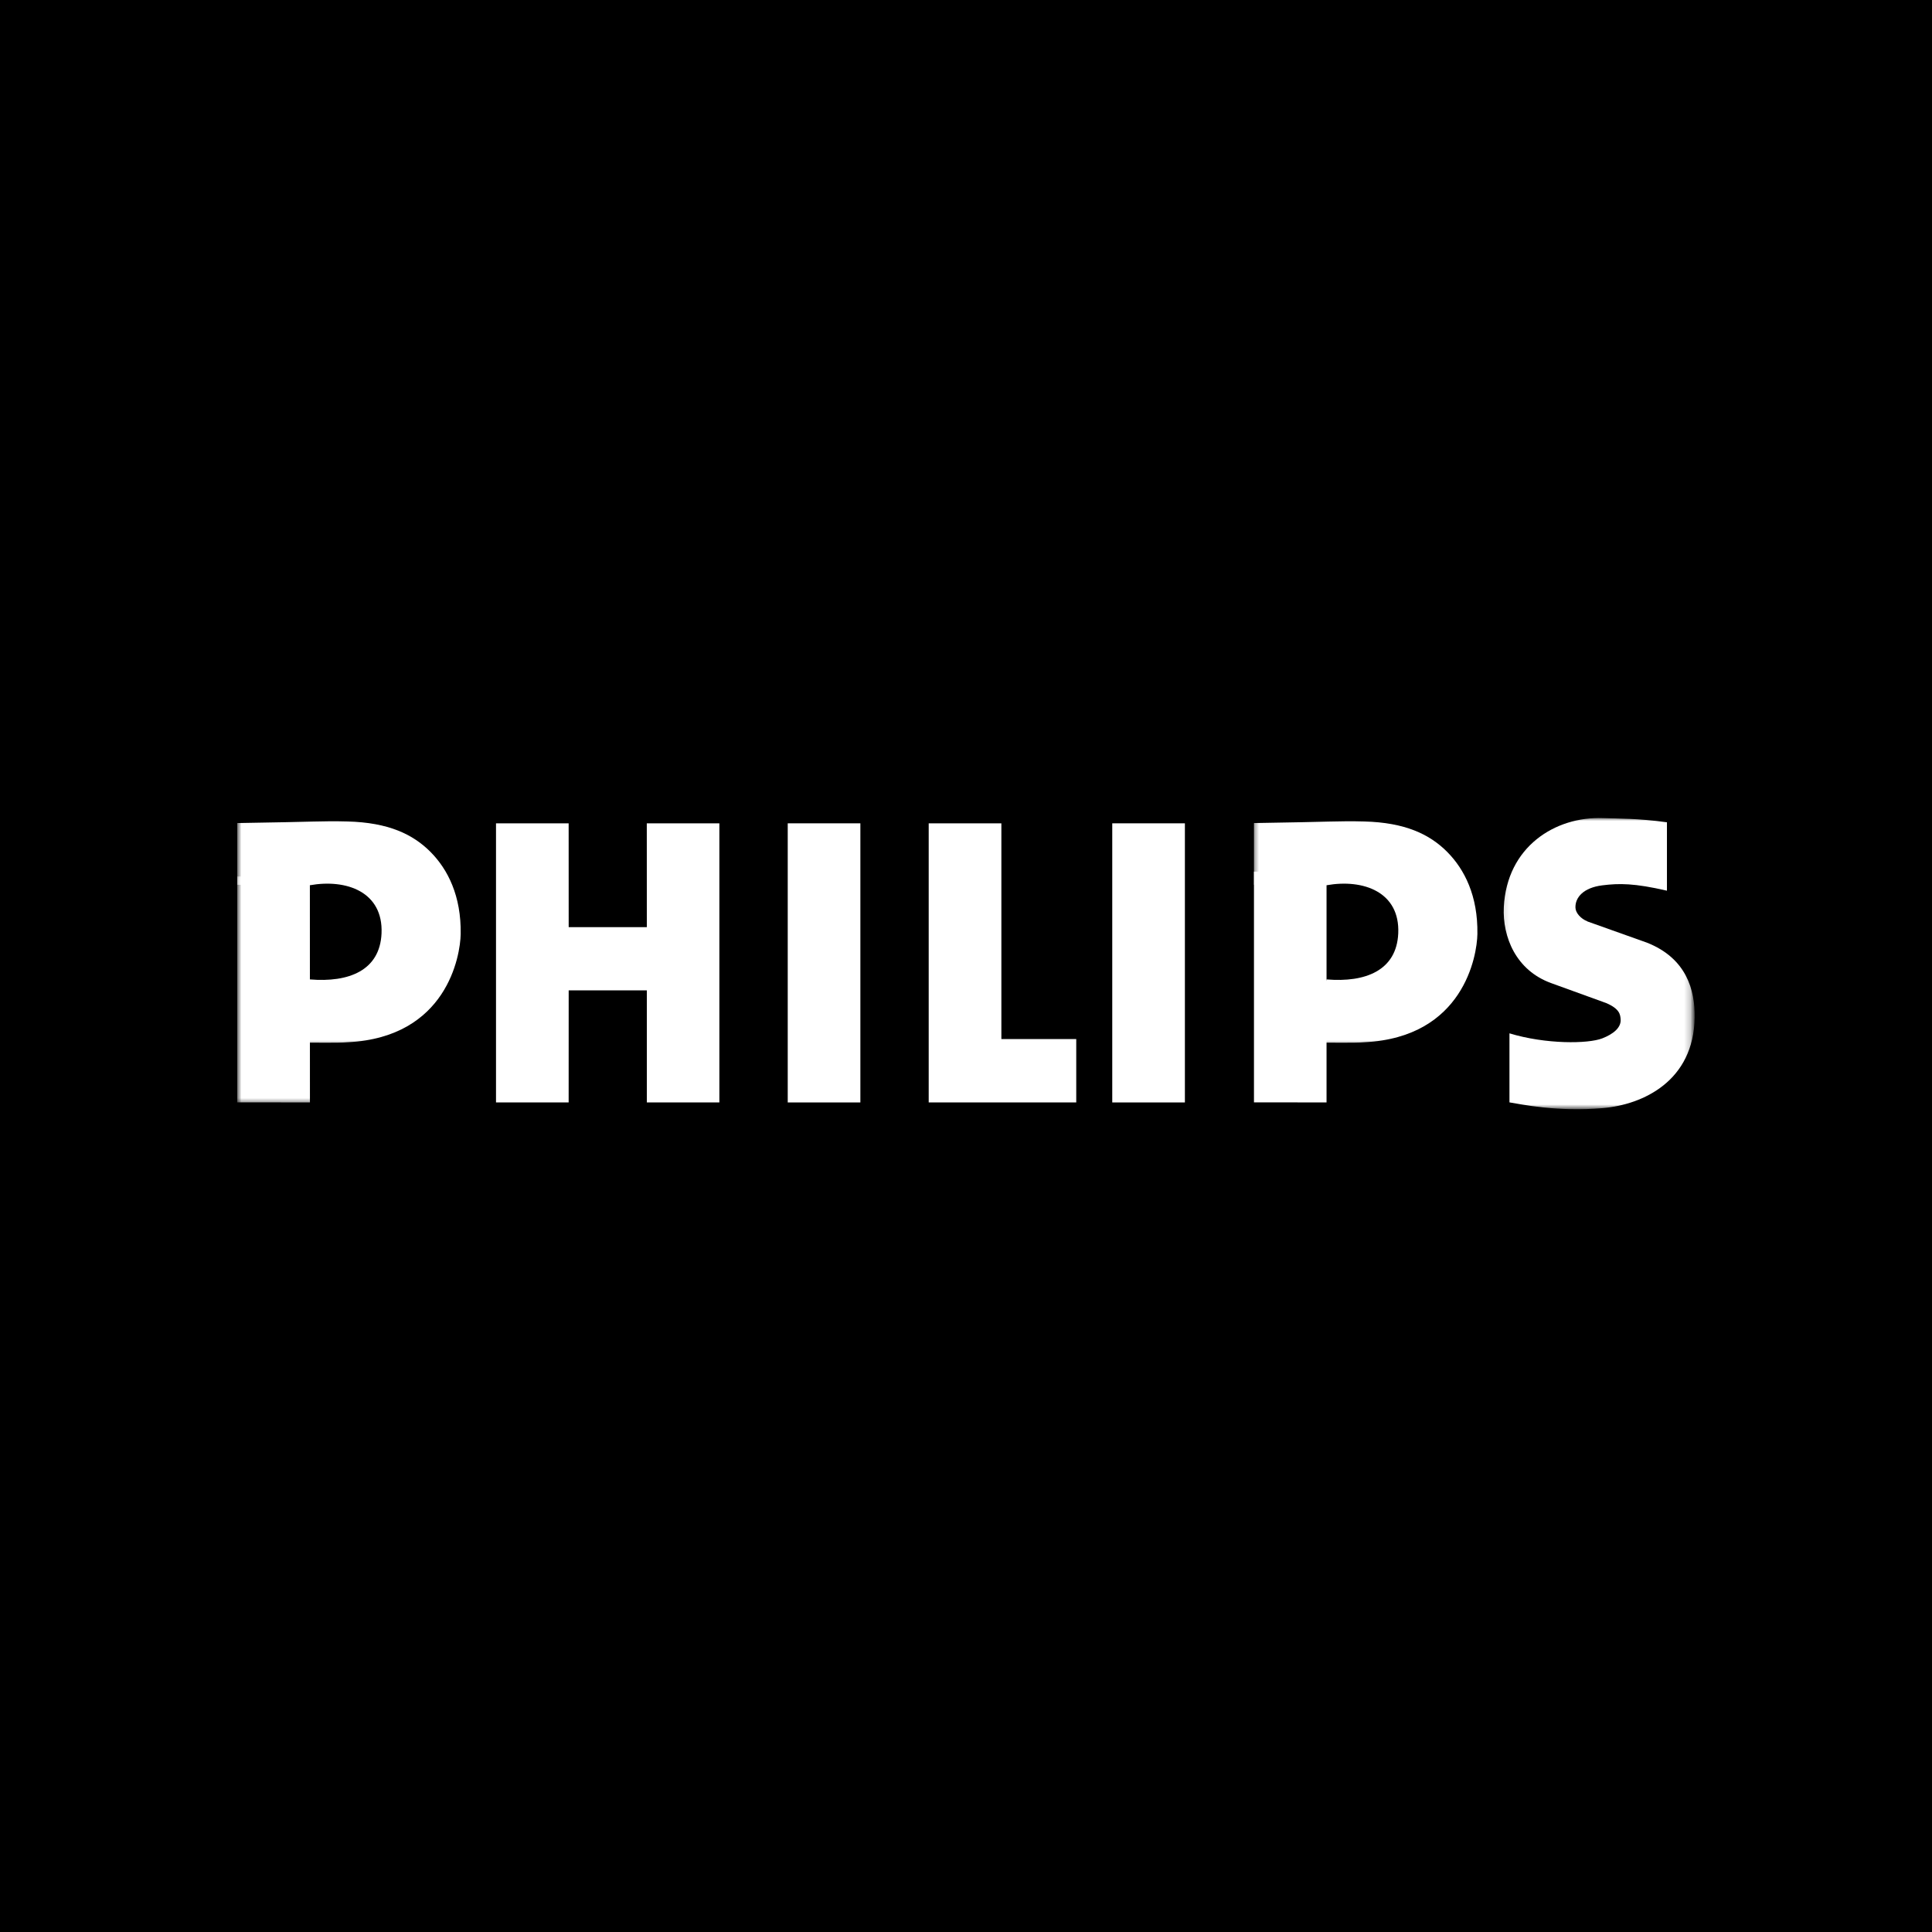 <svg width="300" height="300" viewBox="0 0 300 300" fill="none" xmlns="http://www.w3.org/2000/svg">
<rect width="300" height="300" fill="black"/>
<mask id="mask0_140_766" style="mask-type:luminance" maskUnits="userSpaceOnUse" x="194" y="127" width="37" height="36">
<path d="M194.49 127H230.536V162.457H194.49V127Z" fill="white"/>
</mask>
<g mask="url(#mask0_140_766)">
<path d="M194.716 137.389V127.805C207.197 127.619 207.705 127.453 211.829 127.558C218.175 127.719 222.002 129.535 224.752 132.315C227.402 135.001 229.504 139.099 229.409 145.038C229.349 148.462 227.237 161.049 211.934 161.834C210.139 161.994 206.021 161.854 203.401 161.914L205.991 152.083C212.05 152.591 216.862 150.68 217.119 144.937C217.401 138.496 211.688 136.449 205.991 137.46L194.716 137.389Z" fill="white"/>
</g>
<path d="M205.985 171.182L194.716 171.177V135.348L205.985 135.418V171.182Z" fill="white"/>
<mask id="mask1_140_766" style="mask-type:luminance" maskUnits="userSpaceOnUse" x="233" y="127" width="30" height="46">
<path d="M233.11 127H262.799V172.192H233.11V127Z" fill="white"/>
</mask>
<g mask="url(#mask1_140_766)">
<path d="M246.491 143.082L255.739 146.376C261.894 148.81 263.207 153.743 263.146 157.987C263.01 167.843 255.146 171.534 248.88 172.067C241.754 172.671 236.238 171.479 234.387 171.177V160.456C240.024 162.171 246.587 162.1 248.805 161.235C250.479 160.582 251.756 159.586 251.651 158.274C251.595 157.565 251.525 156.659 249.408 155.754L240.879 152.662C235.398 150.685 233.286 145.486 233.512 140.854C233.98 131.496 241.458 126.759 248.92 127.031C251.223 127.116 254.326 127.061 258.842 127.684V138.305C253.783 137.133 251.414 137.148 248.805 137.475C245.888 137.837 244.575 139.346 244.636 140.955C244.666 141.775 245.481 142.67 246.491 143.067" fill="white"/>
</g>
<path d="M88.305 143.972H100.439L100.434 127.845H111.703V171.187H100.439V153.787H88.305L88.3 171.187H77.02V127.845H88.3L88.305 143.972Z" fill="white"/>
<path d="M122.319 127.845H133.598V171.187H122.319V127.845Z" fill="white"/>
<path d="M172.711 127.845H183.99V171.187H172.711V127.845Z" fill="white"/>
<path d="M155.493 161.346H167.119V171.182L144.208 171.187V127.845H155.493V161.346Z" fill="white"/>
<mask id="mask2_140_766" style="mask-type:luminance" maskUnits="userSpaceOnUse" x="36" y="127" width="37" height="36">
<path d="M36.837 127H72.193V162.457H36.837V127Z" fill="white"/>
</mask>
<g mask="url(#mask2_140_766)">
<path d="M36.837 137.389V127.805C49.323 127.619 49.826 127.453 53.959 127.558C60.301 127.719 64.122 129.535 66.878 132.315C69.528 135.001 71.63 139.099 71.535 145.038C71.474 148.462 69.362 161.049 54.06 161.834C52.265 161.994 48.272 161.854 45.657 161.914L48.121 152.083C54.186 152.591 58.993 150.68 59.245 144.937C59.521 138.496 53.809 136.449 48.116 137.46L36.837 137.389Z" fill="white"/>
</g>
<mask id="mask3_140_766" style="mask-type:luminance" maskUnits="userSpaceOnUse" x="36" y="135" width="14" height="37">
<path d="M36.837 135.423H49.021V171.468H36.837V135.423Z" fill="white"/>
</mask>
<g mask="url(#mask3_140_766)">
<path d="M48.126 171.182L36.837 171.177V136.092L48.116 136.162L48.126 171.182Z" fill="white"/>
</g>
</svg>
